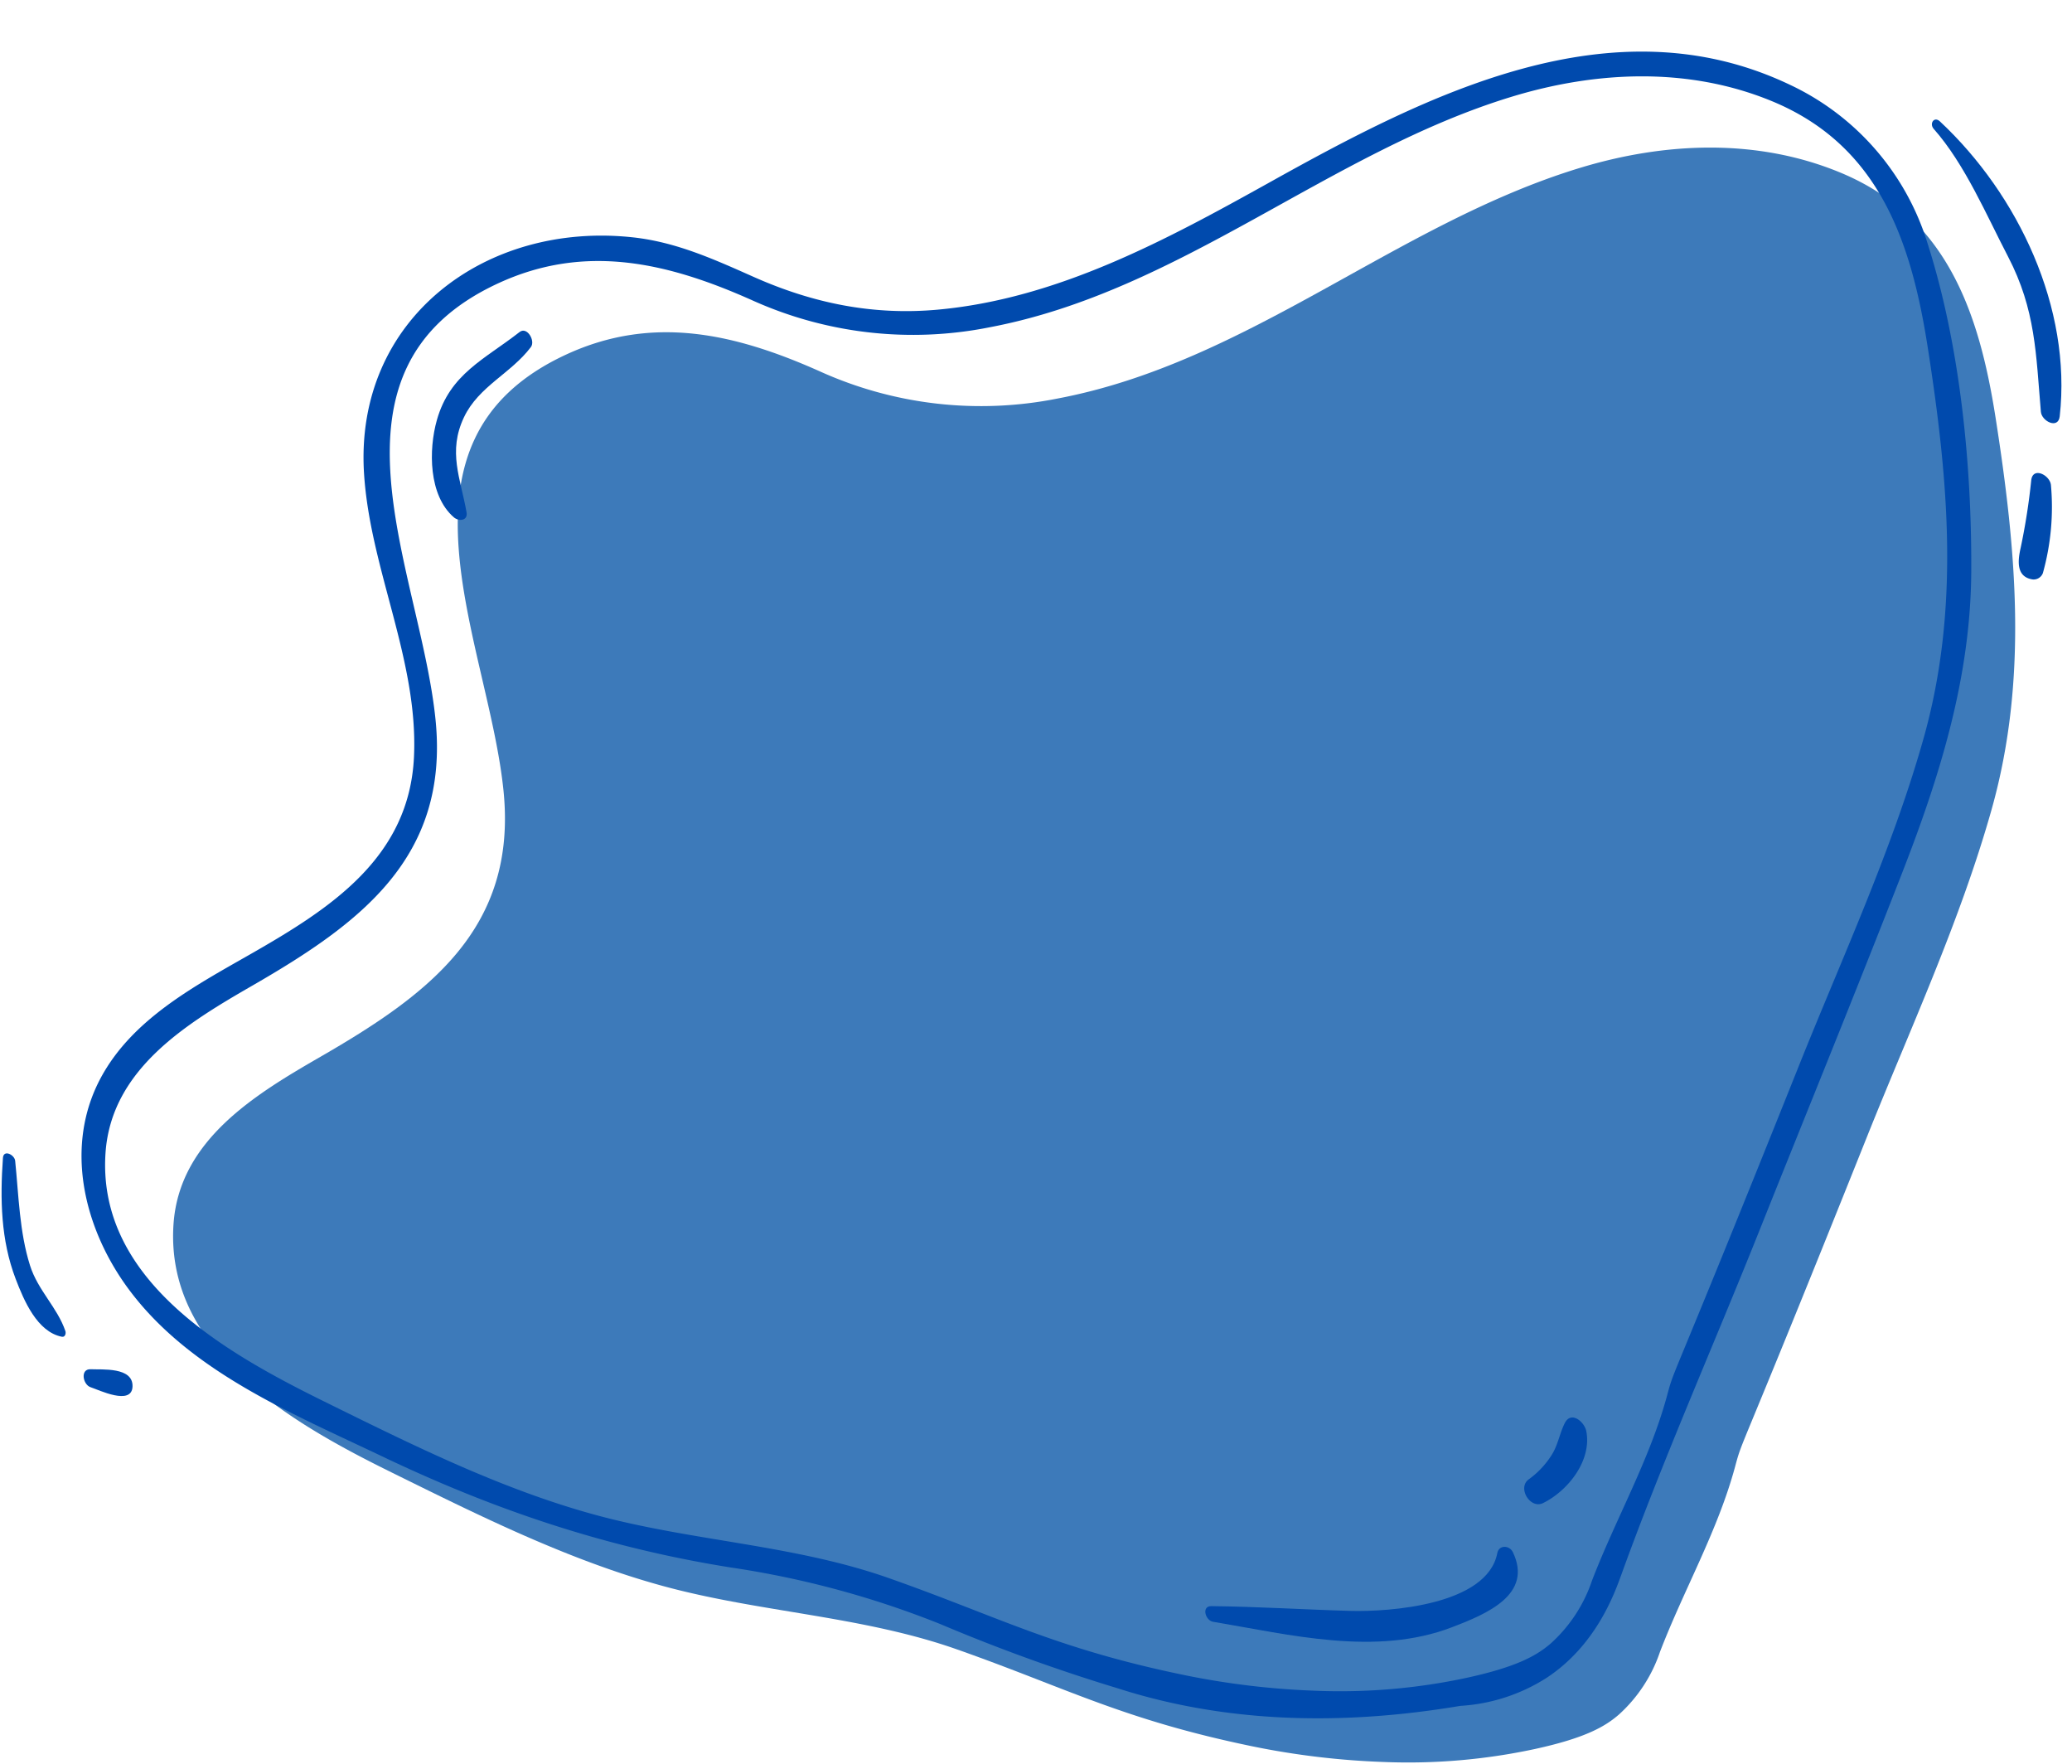 <?xml version="1.0" encoding="UTF-8" standalone="no"?><svg xmlns="http://www.w3.org/2000/svg" xmlns:xlink="http://www.w3.org/1999/xlink" data-name="Layer 1" fill="#000000" height="334" preserveAspectRatio="xMidYMid meet" version="1" viewBox="4.7 -5.2 392.3 334.0" width="392.3" zoomAndPan="magnify"><g><g id="change1_1"><path d="M358.181,210C333.18,272.525,334.787,266.618,333.21,272.449c-3.291,12.173-9.7,23.282-14.22,35.054a28.078,28.078,0,0,1-7.764,11.851c-2.549,2.208-6.183,4.415-15.938,6.538a114.245,114.245,0,0,1-28.606,2.452,149.793,149.793,0,0,1-24.824-2.955c-24.578-5.068-35.176-11.038-56-18.369-18.026-6.346-37.271-6.973-55.626-11.985-17.86-4.877-34.653-13.251-51.192-21.406-18.432-9.087-43.082-22.809-41.493-47.015,1.046-15.943,15.414-24.605,27.827-31.765,20.399-11.765,37.253-24.217,34.671-50.231-2.81-28.317-23.808-66.286,11.936-82.741,16.485-7.589,32.093-3.827,47.797,3.155a74.015,74.015,0,0,0,45.185,5.204C241.12,63.387,269.078,37.18,303.771,26.603c16.077-4.902,33.494-5.677,49.269.826,20.195,8.325,26.358,26.375,29.503,46.517,3.901,24.982,6.175,49.464-.778,74.134C375.799,169.245,366.332,189.617,358.181,210Z" fill="#3d7aba"/></g><g fill="#004aad" id="change2_1"><path d="M369.699,41.024A49.083,49.083,0,0,0,343.63,10.865c-33.724-16.1-68.73,1.853-98.322,18.33-19.663,10.948-40.275,22.164-63.11,24.227-12.252,1.107-23.597-1.227-34.759-6.185-7.482-3.323-14.661-6.606-22.886-7.505-27.988-3.058-52.746,15.476-50.932,44.647,1.129,18.156,10.306,35.361,9.46,53.676-.883,19.096-15.81,28.703-30.791,37.271-10.577,6.049-22.442,12.286-28.47,23.437-7.037,13.019-3.26,28.523,5.133,39.933,11.563,15.718,31.013,23.639,48.075,31.784,21.448,10.238,42.544,17.297,65.994,21.039a175.946,175.946,0,0,1,39.696,10.711,336.451,336.451,0,0,0,33.526,12.142c14.306,4.601,35.536,8.298,64.945,3.35a34.094,34.094,0,0,0,16.346-5.312c9.35-6.161,12.819-15.871,14.174-19.617,7.893-21.817,17.32-43.049,25.927-64.595,9.096-22.771,18.38-45.477,27.27-68.329,7.157-18.4,12.903-36.913,13.02-56.834C378.043,82.96,375.824,60.255,369.699,41.024Zm-24.39,155.49c-25.001,62.525-23.395,56.618-24.971,62.449-3.291,12.172-9.7,23.282-14.221,35.054a28.078,28.078,0,0,1-7.764,11.851c-2.549,2.208-6.183,4.415-15.938,6.539a114.238,114.238,0,0,1-28.606,2.452,149.782,149.782,0,0,1-24.824-2.955c-24.578-5.068-35.176-11.038-56-18.369-18.026-6.346-37.271-6.973-55.626-11.985-17.86-4.877-34.653-13.251-51.192-21.406-18.432-9.087-43.082-22.809-41.493-47.015,1.046-15.943,15.414-24.605,27.827-31.764,20.399-11.765,37.253-24.217,34.671-50.231-2.81-28.317-23.808-66.286,11.936-82.741,16.485-7.589,32.093-3.827,47.797,3.155A74.015,74.015,0,0,0,192.09,56.75c36.157-6.849,64.115-33.056,98.808-43.633,16.077-4.902,33.494-5.677,49.269.826C360.362,22.268,366.525,40.318,369.67,60.46c3.901,24.982,6.175,49.464-.778,74.134C362.926,155.76,353.459,176.131,345.309,196.514Z" fill="inherit"/><path d="M103.077,57.65c-6.626,5.181-13.19,7.91-15.664,16.674-1.587,5.621-1.576,14.271,3.216,18.407.927.8,2.69.68,2.404-.948-1.125-6.416-3.598-11.477-.475-18.024,2.784-5.838,8.894-8.267,12.662-13.269.885-1.175-.731-3.943-2.143-2.839Z" fill="inherit"/><path d="M234.376,301.803c14.636,2.459,30.771,6.553,45.185,1.051,6.653-2.539,15.416-6.209,11.581-14.218-.646-1.349-2.646-1.424-2.95.161-1.886,9.836-20.381,11.155-27.868,10.944-8.771-.247-17.492-.81-26.281-.901-1.911-.02-1.141,2.717.333,2.964Z" fill="inherit"/><path d="M296.857,279.331c4.702-2.313,9.259-8.036,8.184-13.603-.34-1.759-2.86-3.916-4.063-1.555-.961,1.887-1.269,4.019-2.381,5.869a16.518,16.518,0,0,1-4.444,4.79c-2.223,1.59.251,5.705,2.703,4.499Z" fill="inherit"/><path d="M5.258,213.983c-.553,7.759-.412,15.537,2.403,22.903,1.562,4.087,4.068,10.04,8.756,10.963.618.122.811-.645.662-1.079-1.538-4.5-5.202-7.688-6.698-12.424-1.999-6.324-2.14-13.243-2.809-19.803-.117-1.146-2.197-2.198-2.314-.559Z" fill="inherit"/><path d="M21.869,257.407c1.491.479,7.822,3.587,7.923-.167.1-3.697-5.759-3.137-7.915-3.242-2.047-.1-1.506,2.929-.008,3.409Z" fill="inherit"/><path d="M370.821,19.2c5.89,6.657,9.967,16.293,14.058,24.151,5.268,10.119,5.294,18.506,6.229,29.399.155,1.801,3.288,3.366,3.568.862,2.288-20.478-7.794-41.918-22.683-55.83-1.102-1.03-2.054.421-1.173,1.417Z" fill="inherit"/><path d="M389.282,85.707a121.636,121.636,0,0,1-1.992,12.749c-.538,2.355-.945,5.511,2.205,6.025a1.869,1.869,0,0,0,1.992-1.197,46.473,46.473,0,0,0,1.524-16.676c-.191-1.863-3.417-3.534-3.729-.901Z" fill="inherit"/></g></g></svg>